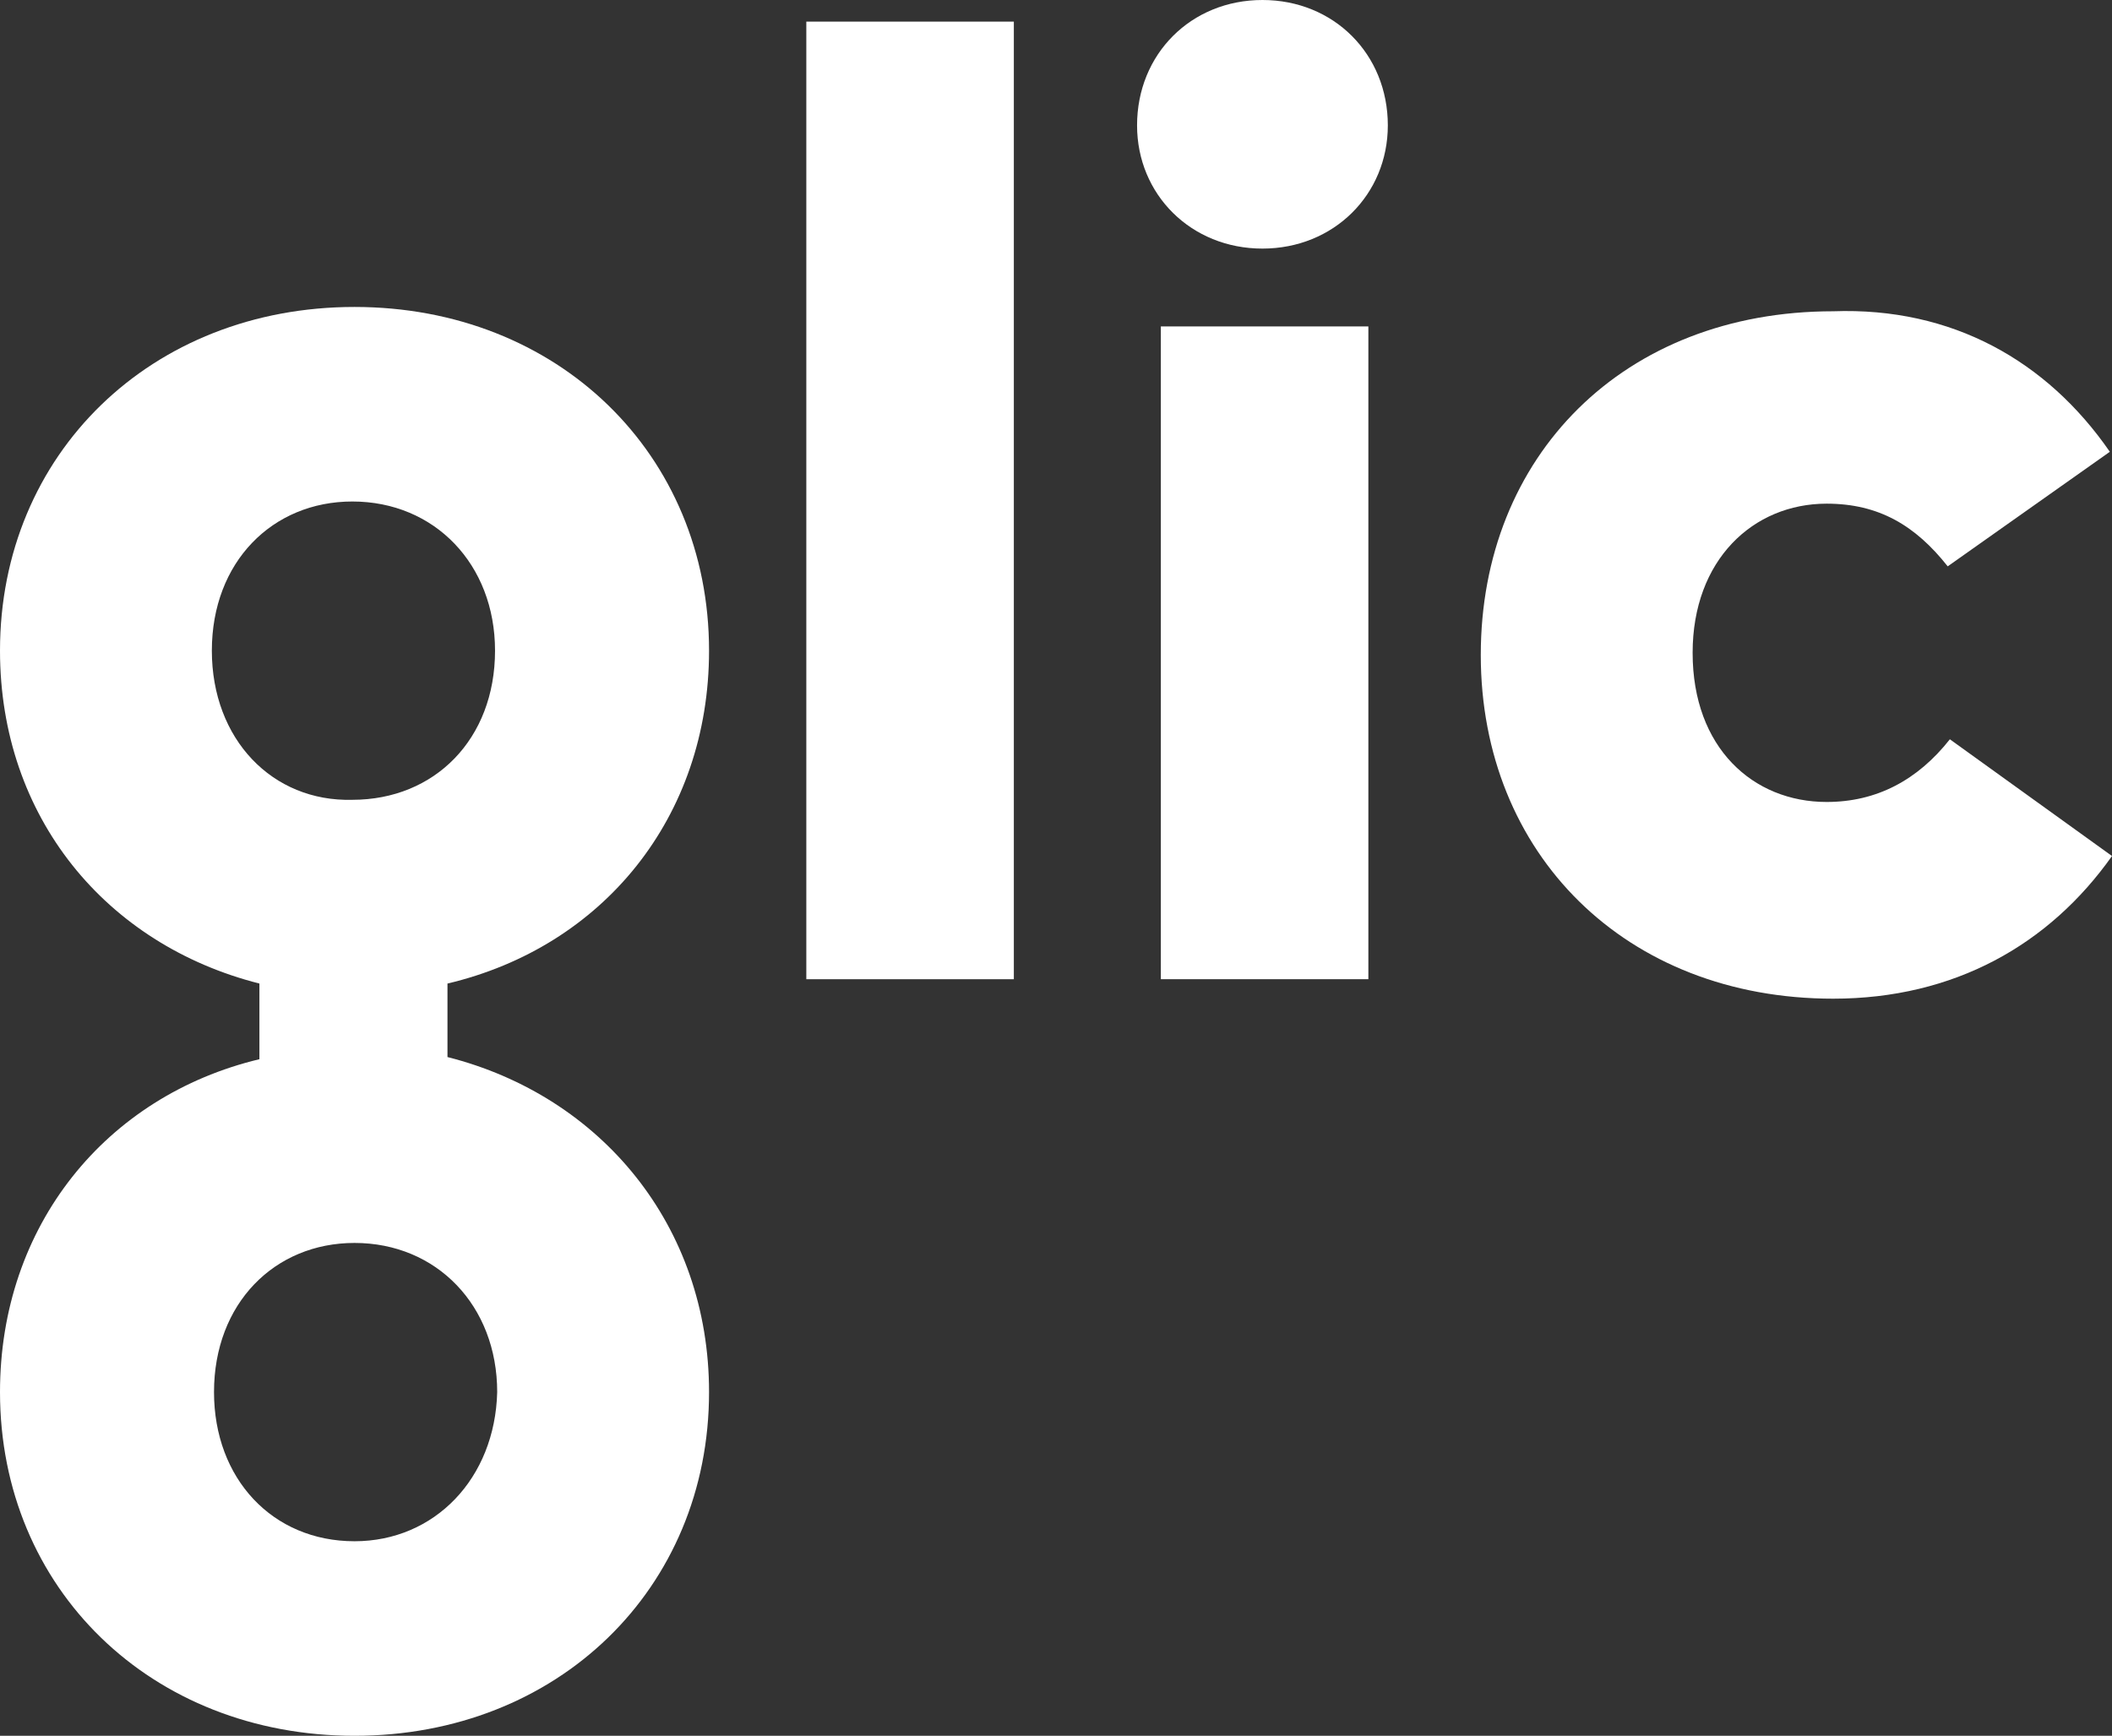 <?xml version="1.0" encoding="UTF-8"?>
<!-- Generator: Adobe Illustrator 19.0.0, SVG Export Plug-In . SVG Version: 6.00 Build 0)  -->
<svg version="1.1" id="Layer_1" xmlns="http://www.w3.org/2000/svg" xmlns:xlink="http://www.w3.org/1999/xlink" x="0px" y="0px" viewBox="0 0 97.7 80.3" style="enable-background:new 0 0 97.7 80.3;" xml:space="preserve">
<rect x="0" y="0" width="97.7" height="80.3" fill="#333333" stroke="none"/>
<style type="text/css">
	.st0{fill:#FFFFFF;}
</style>
<g>
	<rect x="37.3" y="1" class="st0" width="9.6" height="44.3"/>
	<path class="st0" d="M64.2,5.8c0,3.2-2.5,5.7-5.8,5.7c-3.3,0-5.8-2.5-5.8-5.7c0-3.3,2.5-5.8,5.8-5.8C61.7,0,64.2,2.5,64.2,5.8    M63.3,45.3h-9.6V15.1h9.6V45.3z"/>
	<path class="st0" d="M97.6,20.9l-7.5,5.3c-1.5-1.9-3.2-2.9-5.6-2.9c-3.4,0-6.2,2.6-6.2,6.9c0,4.4,2.8,6.9,6.2,6.9   c2.3,0,4.2-1,5.7-2.9l7.5,5.4c-2.9,4.1-7.3,6.6-12.9,6.6c-9.6,0-16.3-6.7-16.3-15.9s6.6-15.9,16.3-15.9   C90.3,14.2,94.7,16.7,97.6,20.9"/>
	<path class="st0" d="M20.7,48.9v-3.4c7.2-1.7,12.1-7.7,12.1-15.4c0-9.1-7-15.9-16.4-15.9C7,14.2,0,21,0,30.1   c0,7.7,4.9,13.6,12,15.4V49C4.9,50.7,0,56.7,0,64.4c0,9.1,7,15.9,16.4,15.9c9.4,0,16.4-6.8,16.4-15.9   C32.8,56.7,27.8,50.7,20.7,48.9 M9.8,30.1c0-4.1,2.8-6.9,6.5-6.9c3.8,0,6.6,2.9,6.6,6.9c0,4.1-2.8,6.9-6.6,6.9   C12.6,37.1,9.8,34.2,9.8,30.1 M16.4,71.3c-3.8,0-6.5-2.9-6.5-6.9c0-4.1,2.8-6.9,6.5-6.9c3.8,0,6.6,2.9,6.6,6.9   C22.9,68.4,20.1,71.3,16.4,71.3"/>
</g>
</svg>